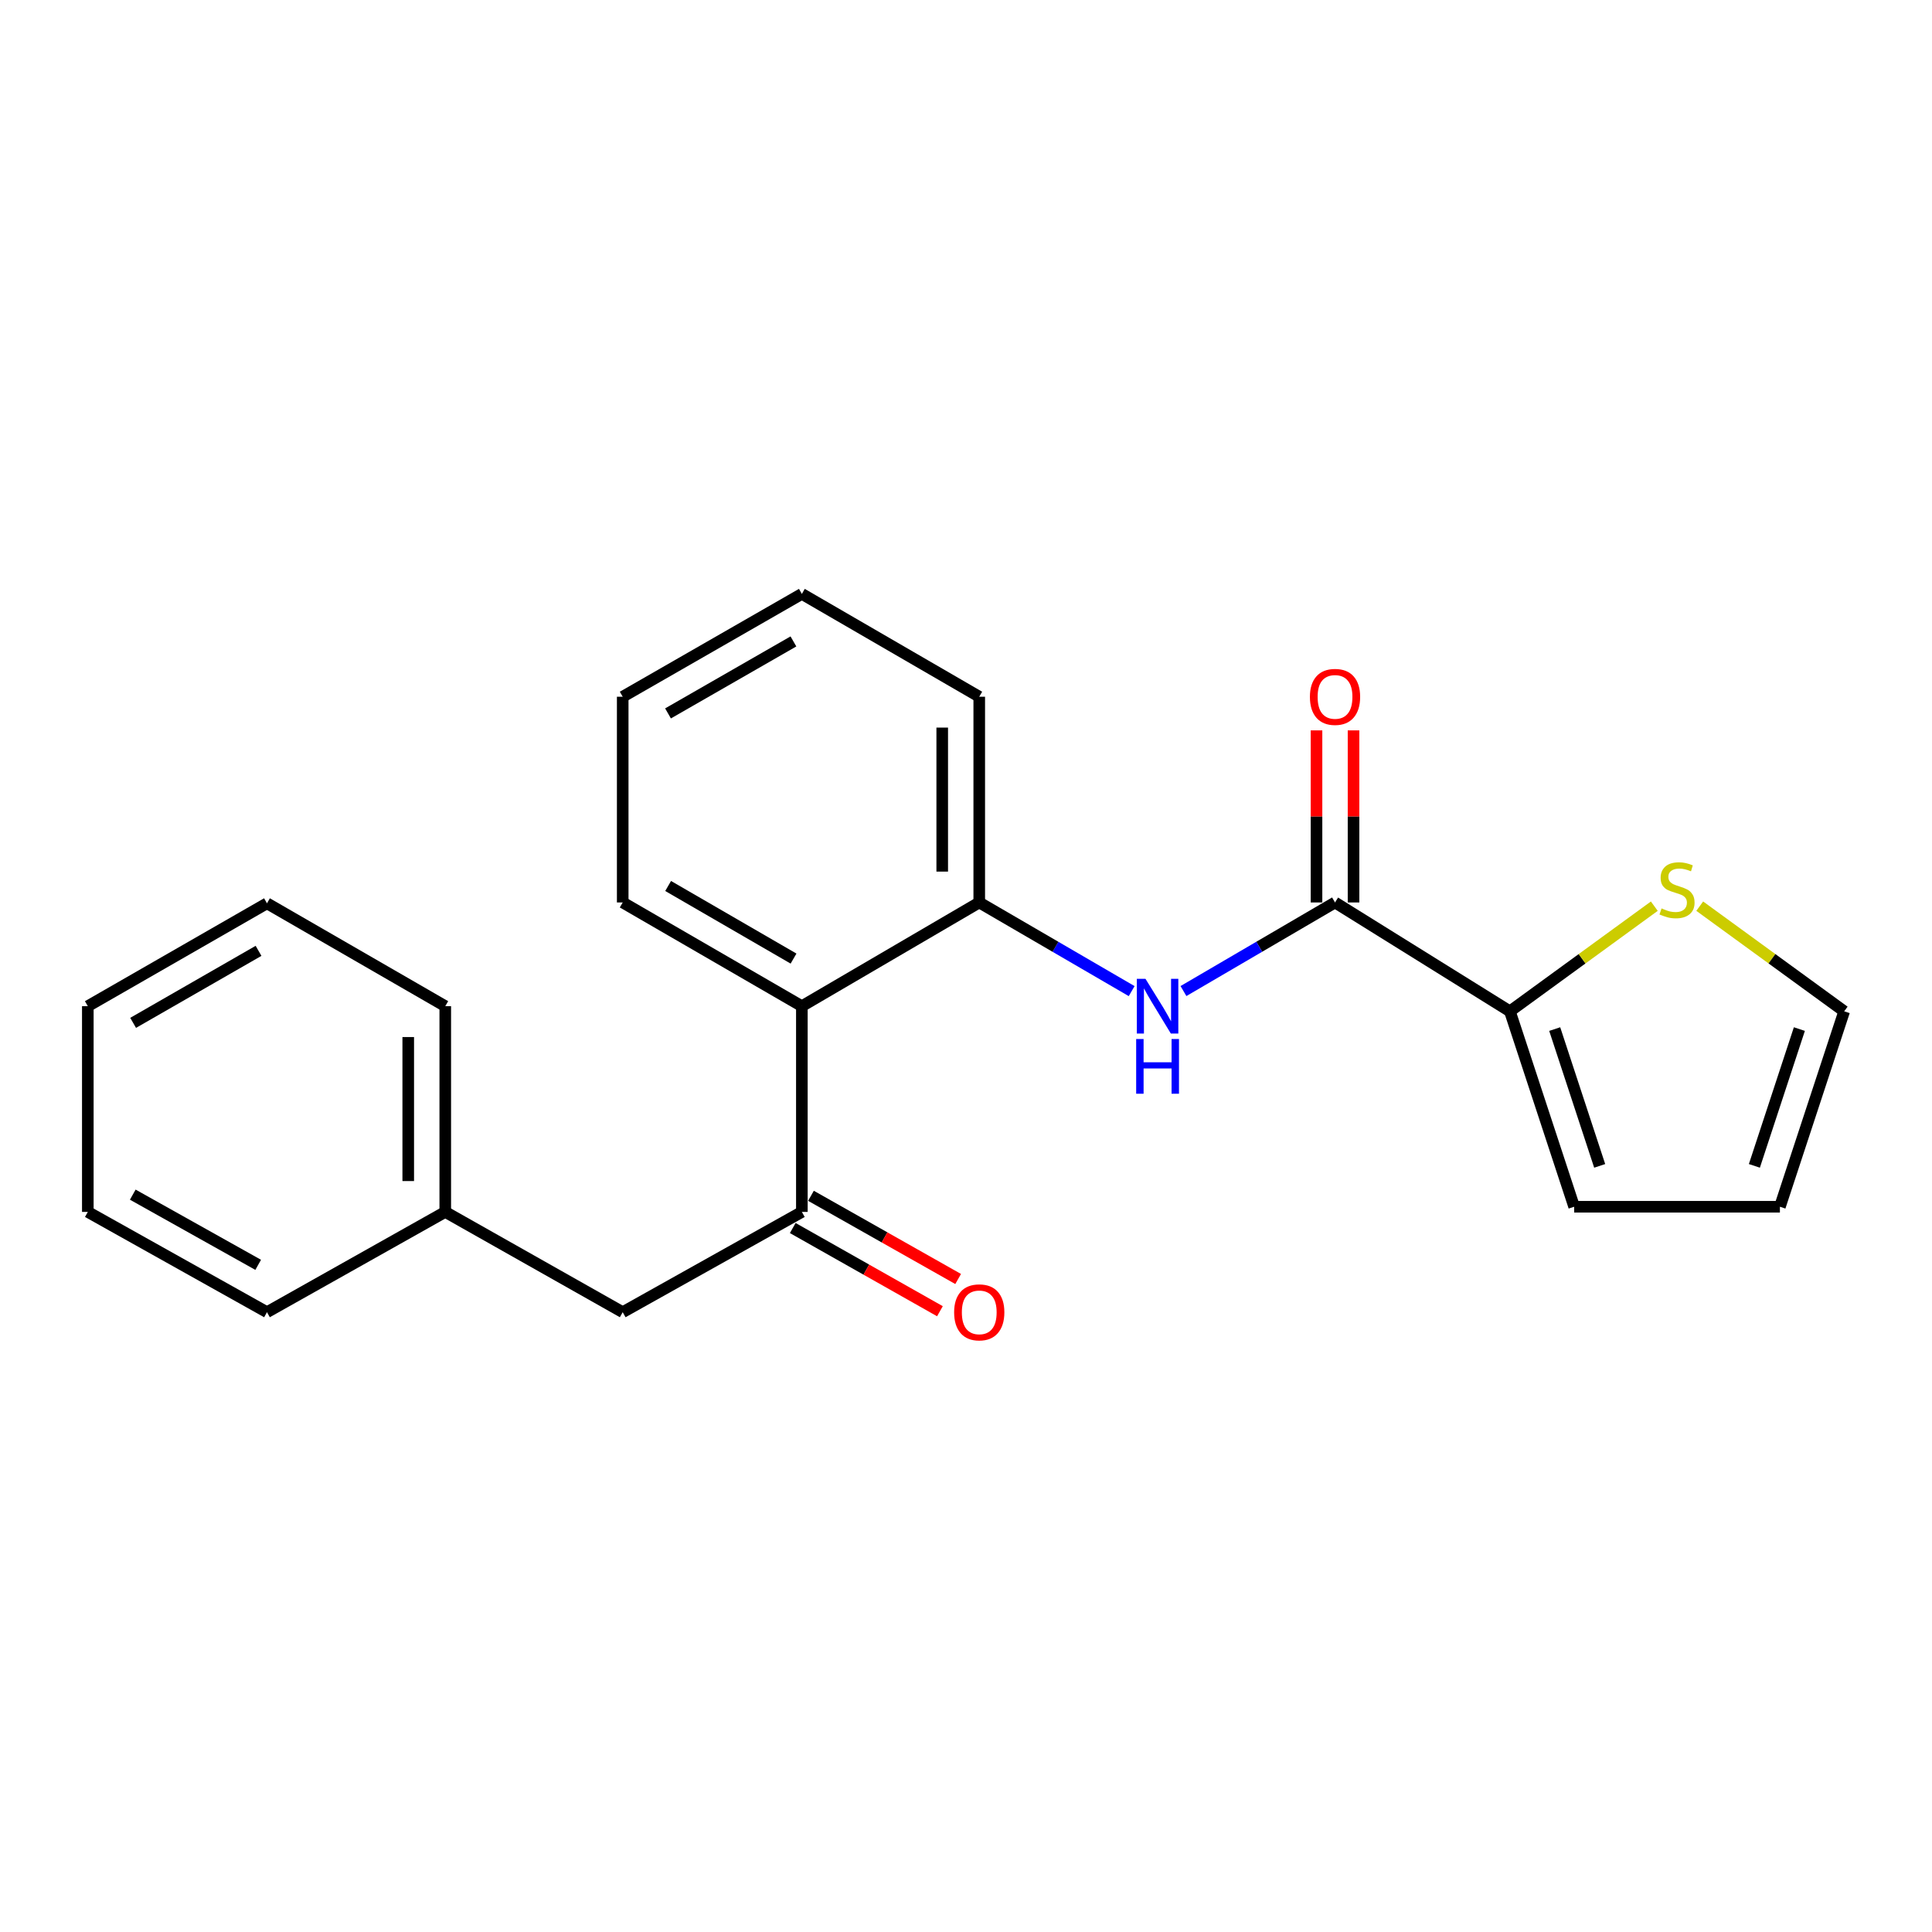 <?xml version='1.0' encoding='iso-8859-1'?>
<svg version='1.1' baseProfile='full'
              xmlns='http://www.w3.org/2000/svg'
                      xmlns:rdkit='http://www.rdkit.org/xml'
                      xmlns:xlink='http://www.w3.org/1999/xlink'
                  xml:space='preserve'
width='1000px' height='1000px' viewBox='0 0 1000 1000'>
<!-- END OF HEADER -->
<rect style='opacity:1.0;fill:#FFFFFF;stroke:none' width='1000' height='1000' x='0' y='0'> </rect>
<path class='bond-0' d='M 691.006,467.112 L 651.783,490.04' style='fill:none;fill-rule:evenodd;stroke:#000000;stroke-width:6px;stroke-linecap:butt;stroke-linejoin:miter;stroke-opacity:1' />
<path class='bond-0' d='M 651.783,490.04 L 612.56,512.968' style='fill:none;fill-rule:evenodd;stroke:#0000FF;stroke-width:6px;stroke-linecap:butt;stroke-linejoin:miter;stroke-opacity:1' />
<path class='bond-3' d='M 691.006,467.112 L 781.521,523.463' style='fill:none;fill-rule:evenodd;stroke:#000000;stroke-width:6px;stroke-linecap:butt;stroke-linejoin:miter;stroke-opacity:1' />
<path class='bond-8' d='M 700.588,467.112 L 700.588,422.58' style='fill:none;fill-rule:evenodd;stroke:#000000;stroke-width:6px;stroke-linecap:butt;stroke-linejoin:miter;stroke-opacity:1' />
<path class='bond-8' d='M 700.588,422.58 L 700.588,378.049' style='fill:none;fill-rule:evenodd;stroke:#FF0000;stroke-width:6px;stroke-linecap:butt;stroke-linejoin:miter;stroke-opacity:1' />
<path class='bond-8' d='M 681.424,467.112 L 681.424,422.58' style='fill:none;fill-rule:evenodd;stroke:#000000;stroke-width:6px;stroke-linecap:butt;stroke-linejoin:miter;stroke-opacity:1' />
<path class='bond-8' d='M 681.424,422.58 L 681.424,378.049' style='fill:none;fill-rule:evenodd;stroke:#FF0000;stroke-width:6px;stroke-linecap:butt;stroke-linejoin:miter;stroke-opacity:1' />
<path class='bond-4' d='M 585.75,513.001 L 546.303,490.056' style='fill:none;fill-rule:evenodd;stroke:#0000FF;stroke-width:6px;stroke-linecap:butt;stroke-linejoin:miter;stroke-opacity:1' />
<path class='bond-4' d='M 546.303,490.056 L 506.856,467.112' style='fill:none;fill-rule:evenodd;stroke:#000000;stroke-width:6px;stroke-linecap:butt;stroke-linejoin:miter;stroke-opacity:1' />
<path class='bond-1' d='M 415.042,520.801 L 506.856,467.112' style='fill:none;fill-rule:evenodd;stroke:#000000;stroke-width:6px;stroke-linecap:butt;stroke-linejoin:miter;stroke-opacity:1' />
<path class='bond-2' d='M 415.042,520.801 L 415.042,627.286' style='fill:none;fill-rule:evenodd;stroke:#000000;stroke-width:6px;stroke-linecap:butt;stroke-linejoin:miter;stroke-opacity:1' />
<path class='bond-13' d='M 415.042,520.801 L 322.313,467.112' style='fill:none;fill-rule:evenodd;stroke:#000000;stroke-width:6px;stroke-linecap:butt;stroke-linejoin:miter;stroke-opacity:1' />
<path class='bond-13' d='M 410.735,496.163 L 345.824,458.581' style='fill:none;fill-rule:evenodd;stroke:#000000;stroke-width:6px;stroke-linecap:butt;stroke-linejoin:miter;stroke-opacity:1' />
<path class='bond-6' d='M 415.042,627.286 L 322.313,679.187' style='fill:none;fill-rule:evenodd;stroke:#000000;stroke-width:6px;stroke-linecap:butt;stroke-linejoin:miter;stroke-opacity:1' />
<path class='bond-10' d='M 410.327,635.627 L 448.416,657.158' style='fill:none;fill-rule:evenodd;stroke:#000000;stroke-width:6px;stroke-linecap:butt;stroke-linejoin:miter;stroke-opacity:1' />
<path class='bond-10' d='M 448.416,657.158 L 486.504,678.689' style='fill:none;fill-rule:evenodd;stroke:#FF0000;stroke-width:6px;stroke-linecap:butt;stroke-linejoin:miter;stroke-opacity:1' />
<path class='bond-10' d='M 419.757,618.944 L 457.846,640.475' style='fill:none;fill-rule:evenodd;stroke:#000000;stroke-width:6px;stroke-linecap:butt;stroke-linejoin:miter;stroke-opacity:1' />
<path class='bond-10' d='M 457.846,640.475 L 495.935,662.006' style='fill:none;fill-rule:evenodd;stroke:#FF0000;stroke-width:6px;stroke-linecap:butt;stroke-linejoin:miter;stroke-opacity:1' />
<path class='bond-5' d='M 781.521,523.463 L 818.894,496.246' style='fill:none;fill-rule:evenodd;stroke:#000000;stroke-width:6px;stroke-linecap:butt;stroke-linejoin:miter;stroke-opacity:1' />
<path class='bond-5' d='M 818.894,496.246 L 856.267,469.029' style='fill:none;fill-rule:evenodd;stroke:#CCCC00;stroke-width:6px;stroke-linecap:butt;stroke-linejoin:miter;stroke-opacity:1' />
<path class='bond-7' d='M 781.521,523.463 L 814.78,624.614' style='fill:none;fill-rule:evenodd;stroke:#000000;stroke-width:6px;stroke-linecap:butt;stroke-linejoin:miter;stroke-opacity:1' />
<path class='bond-7' d='M 804.715,532.649 L 827.996,603.455' style='fill:none;fill-rule:evenodd;stroke:#000000;stroke-width:6px;stroke-linecap:butt;stroke-linejoin:miter;stroke-opacity:1' />
<path class='bond-14' d='M 506.856,467.112 L 506.856,360.627' style='fill:none;fill-rule:evenodd;stroke:#000000;stroke-width:6px;stroke-linecap:butt;stroke-linejoin:miter;stroke-opacity:1' />
<path class='bond-14' d='M 487.693,451.139 L 487.693,376.6' style='fill:none;fill-rule:evenodd;stroke:#000000;stroke-width:6px;stroke-linecap:butt;stroke-linejoin:miter;stroke-opacity:1' />
<path class='bond-9' d='M 879.778,469.027 L 917.162,496.245' style='fill:none;fill-rule:evenodd;stroke:#CCCC00;stroke-width:6px;stroke-linecap:butt;stroke-linejoin:miter;stroke-opacity:1' />
<path class='bond-9' d='M 917.162,496.245 L 954.545,523.463' style='fill:none;fill-rule:evenodd;stroke:#000000;stroke-width:6px;stroke-linecap:butt;stroke-linejoin:miter;stroke-opacity:1' />
<path class='bond-12' d='M 322.313,679.187 L 230.467,627.286' style='fill:none;fill-rule:evenodd;stroke:#000000;stroke-width:6px;stroke-linecap:butt;stroke-linejoin:miter;stroke-opacity:1' />
<path class='bond-11' d='M 814.78,624.614 L 921.276,624.614' style='fill:none;fill-rule:evenodd;stroke:#000000;stroke-width:6px;stroke-linecap:butt;stroke-linejoin:miter;stroke-opacity:1' />
<path class='bond-22' d='M 954.545,523.463 L 921.276,624.614' style='fill:none;fill-rule:evenodd;stroke:#000000;stroke-width:6px;stroke-linecap:butt;stroke-linejoin:miter;stroke-opacity:1' />
<path class='bond-22' d='M 931.351,532.648 L 908.062,603.453' style='fill:none;fill-rule:evenodd;stroke:#000000;stroke-width:6px;stroke-linecap:butt;stroke-linejoin:miter;stroke-opacity:1' />
<path class='bond-15' d='M 230.467,627.286 L 230.467,520.801' style='fill:none;fill-rule:evenodd;stroke:#000000;stroke-width:6px;stroke-linecap:butt;stroke-linejoin:miter;stroke-opacity:1' />
<path class='bond-15' d='M 211.303,611.313 L 211.303,536.774' style='fill:none;fill-rule:evenodd;stroke:#000000;stroke-width:6px;stroke-linecap:butt;stroke-linejoin:miter;stroke-opacity:1' />
<path class='bond-16' d='M 230.467,627.286 L 138.184,679.187' style='fill:none;fill-rule:evenodd;stroke:#000000;stroke-width:6px;stroke-linecap:butt;stroke-linejoin:miter;stroke-opacity:1' />
<path class='bond-23' d='M 322.313,467.112 L 322.313,360.627' style='fill:none;fill-rule:evenodd;stroke:#000000;stroke-width:6px;stroke-linecap:butt;stroke-linejoin:miter;stroke-opacity:1' />
<path class='bond-18' d='M 506.856,360.627 L 415.042,307.395' style='fill:none;fill-rule:evenodd;stroke:#000000;stroke-width:6px;stroke-linecap:butt;stroke-linejoin:miter;stroke-opacity:1' />
<path class='bond-20' d='M 230.467,520.801 L 138.184,467.548' style='fill:none;fill-rule:evenodd;stroke:#000000;stroke-width:6px;stroke-linecap:butt;stroke-linejoin:miter;stroke-opacity:1' />
<path class='bond-19' d='M 138.184,679.187 L 45.455,627.286' style='fill:none;fill-rule:evenodd;stroke:#000000;stroke-width:6px;stroke-linecap:butt;stroke-linejoin:miter;stroke-opacity:1' />
<path class='bond-19' d='M 133.634,654.679 L 68.724,618.349' style='fill:none;fill-rule:evenodd;stroke:#000000;stroke-width:6px;stroke-linecap:butt;stroke-linejoin:miter;stroke-opacity:1' />
<path class='bond-17' d='M 322.313,360.627 L 415.042,307.395' style='fill:none;fill-rule:evenodd;stroke:#000000;stroke-width:6px;stroke-linecap:butt;stroke-linejoin:miter;stroke-opacity:1' />
<path class='bond-17' d='M 345.763,369.262 L 410.673,332' style='fill:none;fill-rule:evenodd;stroke:#000000;stroke-width:6px;stroke-linecap:butt;stroke-linejoin:miter;stroke-opacity:1' />
<path class='bond-21' d='M 45.455,627.286 L 45.455,520.801' style='fill:none;fill-rule:evenodd;stroke:#000000;stroke-width:6px;stroke-linecap:butt;stroke-linejoin:miter;stroke-opacity:1' />
<path class='bond-24' d='M 138.184,467.548 L 45.455,520.801' style='fill:none;fill-rule:evenodd;stroke:#000000;stroke-width:6px;stroke-linecap:butt;stroke-linejoin:miter;stroke-opacity:1' />
<path class='bond-24' d='M 133.818,492.154 L 68.907,529.431' style='fill:none;fill-rule:evenodd;stroke:#000000;stroke-width:6px;stroke-linecap:butt;stroke-linejoin:miter;stroke-opacity:1' />
<path  class='atom-1' d='M 592.9 506.641
L 602.18 521.641
Q 603.1 523.121, 604.58 525.801
Q 606.06 528.481, 606.14 528.641
L 606.14 506.641
L 609.9 506.641
L 609.9 534.961
L 606.02 534.961
L 596.06 518.561
Q 594.9 516.641, 593.66 514.441
Q 592.46 512.241, 592.1 511.561
L 592.1 534.961
L 588.42 534.961
L 588.42 506.641
L 592.9 506.641
' fill='#0000FF'/>
<path  class='atom-1' d='M 588.08 537.793
L 591.92 537.793
L 591.92 549.833
L 606.4 549.833
L 606.4 537.793
L 610.24 537.793
L 610.24 566.113
L 606.4 566.113
L 606.4 553.033
L 591.92 553.033
L 591.92 566.113
L 588.08 566.113
L 588.08 537.793
' fill='#0000FF'/>
<path  class='atom-6' d='M 860.023 470.188
Q 860.343 470.308, 861.663 470.868
Q 862.983 471.428, 864.423 471.788
Q 865.903 472.108, 867.343 472.108
Q 870.023 472.108, 871.583 470.828
Q 873.143 469.508, 873.143 467.228
Q 873.143 465.668, 872.343 464.708
Q 871.583 463.748, 870.383 463.228
Q 869.183 462.708, 867.183 462.108
Q 864.663 461.348, 863.143 460.628
Q 861.663 459.908, 860.583 458.388
Q 859.543 456.868, 859.543 454.308
Q 859.543 450.748, 861.943 448.548
Q 864.383 446.348, 869.183 446.348
Q 872.463 446.348, 876.183 447.908
L 875.263 450.988
Q 871.863 449.588, 869.303 449.588
Q 866.543 449.588, 865.023 450.748
Q 863.503 451.868, 863.543 453.828
Q 863.543 455.348, 864.303 456.268
Q 865.103 457.188, 866.223 457.708
Q 867.383 458.228, 869.303 458.828
Q 871.863 459.628, 873.383 460.428
Q 874.903 461.228, 875.983 462.868
Q 877.103 464.468, 877.103 467.228
Q 877.103 471.148, 874.463 473.268
Q 871.863 475.348, 867.503 475.348
Q 864.983 475.348, 863.063 474.788
Q 861.183 474.268, 858.943 473.348
L 860.023 470.188
' fill='#CCCC00'/>
<path  class='atom-9' d='M 678.006 360.707
Q 678.006 353.907, 681.366 350.107
Q 684.726 346.307, 691.006 346.307
Q 697.286 346.307, 700.646 350.107
Q 704.006 353.907, 704.006 360.707
Q 704.006 367.587, 700.606 371.507
Q 697.206 375.387, 691.006 375.387
Q 684.766 375.387, 681.366 371.507
Q 678.006 367.627, 678.006 360.707
M 691.006 372.187
Q 695.326 372.187, 697.646 369.307
Q 700.006 366.387, 700.006 360.707
Q 700.006 355.147, 697.646 352.347
Q 695.326 349.507, 691.006 349.507
Q 686.686 349.507, 684.326 352.307
Q 682.006 355.107, 682.006 360.707
Q 682.006 366.427, 684.326 369.307
Q 686.686 372.187, 691.006 372.187
' fill='#FF0000'/>
<path  class='atom-11' d='M 493.856 679.267
Q 493.856 672.467, 497.216 668.667
Q 500.576 664.867, 506.856 664.867
Q 513.136 664.867, 516.496 668.667
Q 519.856 672.467, 519.856 679.267
Q 519.856 686.147, 516.456 690.067
Q 513.056 693.947, 506.856 693.947
Q 500.616 693.947, 497.216 690.067
Q 493.856 686.187, 493.856 679.267
M 506.856 690.747
Q 511.176 690.747, 513.496 687.867
Q 515.856 684.947, 515.856 679.267
Q 515.856 673.707, 513.496 670.907
Q 511.176 668.067, 506.856 668.067
Q 502.536 668.067, 500.176 670.867
Q 497.856 673.667, 497.856 679.267
Q 497.856 684.987, 500.176 687.867
Q 502.536 690.747, 506.856 690.747
' fill='#FF0000'/>
</svg>

